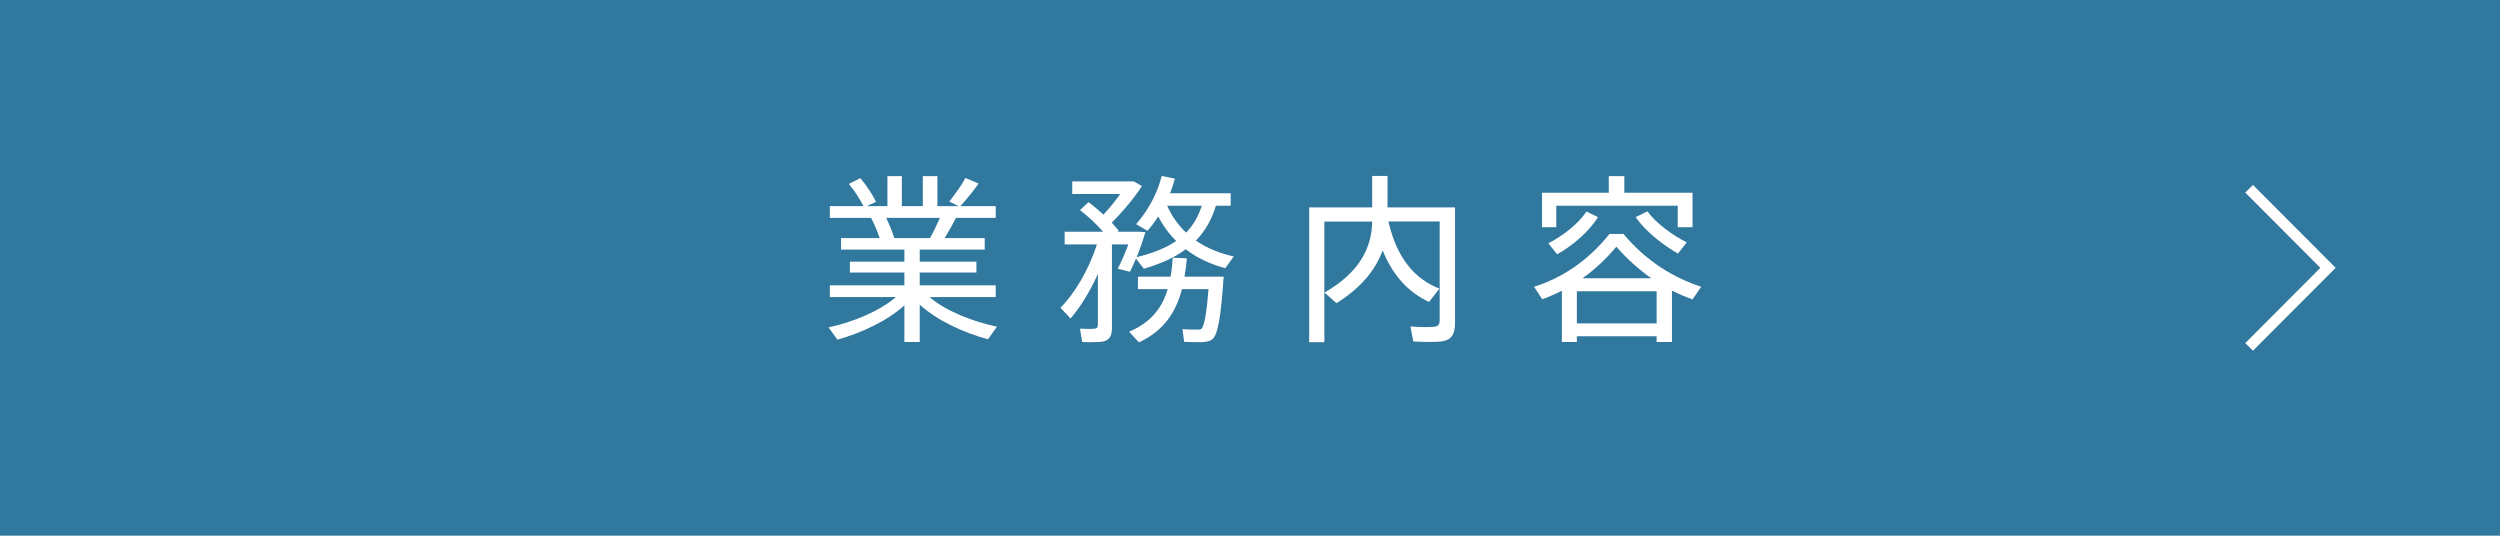 <?xml version="1.0" encoding="UTF-8"?><svg id="_イヤー_2" xmlns="http://www.w3.org/2000/svg" viewBox="0 0 138.52 29.68"><defs><style>.cls-1{fill:#fff;}.cls-2{fill:#31789f;}.cls-3{fill:none;stroke:#fff;stroke-width:.6px;}</style></defs><g id="_イヤ__1"><g><rect class="cls-2" width="138.52" height="29.68"/><g><path class="cls-1" d="M55.24,18.1l-.5,.7c-1.35-.37-2.8-1.03-3.78-1.92v2.07h-.85v-2.03c-.97,.88-2.4,1.53-3.71,1.9l-.49-.68c1.34-.29,2.82-.89,3.73-1.68h-3.66v-.65h4.13v-.71h-3.02v-.6h3.02v-.67h-3.51v-.64h2.14c-.12-.35-.28-.76-.48-1.12h-2.28v-.65h1.86c-.18-.37-.48-.84-.81-1.23l.64-.32c.37,.44,.68,.93,.87,1.31-.21,.1-.37,.17-.51,.24h1.14v-1.66h.8v1.66h1.16v-1.66h.81v1.66h1.17l-.51-.25c.35-.46,.71-.95,.89-1.31l.73,.31c-.25,.36-.62,.83-1.01,1.25h1.96v.65h-2.2c-.17,.34-.39,.73-.63,1.12h2.22v.64h-3.6v.67h3.14v.6h-3.14v.71h4.21v.65h-3.67c.92,.78,2.4,1.36,3.74,1.64Zm-3.71-4.91c.21-.37,.4-.78,.55-1.12h-2.98c.19,.39,.35,.8,.45,1.12h1.98Z"/><path class="cls-1" d="M59.32,17.65l-.56-.6c.77-.77,1.57-2.1,2.02-3.51h-1.79v-.7h2.13c-.34-.4-.77-.8-1.28-1.2l.47-.44c.31,.23,.58,.46,.83,.69,.33-.35,.66-.76,.93-1.14h-2.66v-.7h3.41l.45,.26c-.41,.64-1.04,1.4-1.67,2.03,.14,.15,.27,.3,.39,.45l-.07,.05h1.17l.37,.02c-.12,.43-.29,.92-.48,1.39,.87-.22,1.6-.49,2.19-.9-.39-.38-.72-.83-1-1.36-.17,.28-.37,.55-.59,.8l-.63-.37c.67-.77,1.17-1.69,1.42-2.67l.73,.15c-.08,.28-.17,.55-.27,.81h3.36v.69h-.82c-.24,.79-.61,1.42-1.11,1.93,.61,.42,1.32,.71,2.1,.88l-.47,.65c-.82-.22-1.56-.56-2.19-1.05-.63,.47-1.4,.81-2.32,1.08l-.44-.56c-.11,.26-.22,.51-.33,.73l-.68-.17c.21-.4,.42-.89,.59-1.35h-.91v4.61c0,.45-.12,.71-.53,.78-.21,.03-.73,.04-1.12,.02l-.12-.74c.27,.02,.67,.02,.79,0,.15,0,.2-.08,.2-.21v-2.82c-.44,.98-.98,1.85-1.51,2.46Zm6.31-2.32h2.17c-.15,2.21-.32,3.3-.67,3.5-.13,.08-.32,.12-.55,.13-.22,0-.69,0-.97-.02l-.09-.7c.24,.02,.65,.02,.85,.02,.08,0,.14,0,.19-.04,.16-.11,.29-.79,.4-2.2h-1.47c-.33,1.26-.98,2.29-2.38,2.95l-.55-.59c1.24-.52,1.84-1.35,2.14-2.36h-1.65v-.69h1.81c.06-.33,.1-.69,.12-1.05l.78,.03c-.03,.35-.07,.69-.13,1.02Zm.96-3.93h-1.92c.26,.59,.62,1.08,1.05,1.49,.38-.39,.67-.88,.87-1.49Z"/><path class="cls-1" d="M79.75,16l-.57,.73c-1.14-.53-2-1.45-2.57-2.86-.38,1.06-1.17,2.06-2.56,2.93l-.66-.59c1.95-1.12,2.62-2.5,2.64-3.93h-2.65v6.68h-.84v-7.47h3.49v-1.74h.85v1.74h3.74v6.4c0,.6-.17,.95-.75,1.03-.29,.04-1.03,.03-1.56,0l-.16-.83c.44,.04,1.08,.04,1.29,.02,.26-.02,.33-.15,.33-.37v-5.47h-2.84c.46,2.02,1.44,3.18,2.82,3.72Z"/><path class="cls-1" d="M87.37,18.63v.32h-.83v-2.84c-.36,.18-.72,.34-1.09,.47l-.45-.69c1.5-.47,2.97-1.41,4.18-2.93h.77c1.27,1.52,2.78,2.43,4.31,2.93l-.48,.7c-.39-.14-.77-.3-1.14-.49v2.85h-.85v-.32h-4.42Zm1.77-7.95v-.92h.86v.92h3.78v1.91h-.82v-1.19h-6.73v1.19h-.79v-1.91h3.7Zm-.6,1.35c-.52,.84-1.44,1.6-2.26,2.06l-.49-.61c.75-.38,1.65-1.05,2.11-1.76l.64,.31Zm3.25,5.89v-1.78h-4.42v1.78h4.42Zm-.29-2.5c-.67-.47-1.32-1.04-1.94-1.75-.6,.71-1.23,1.29-1.88,1.75h3.82Zm1.96-1.99l-.49,.62c-.83-.48-1.79-1.22-2.34-2.02l.65-.32c.48,.67,1.42,1.34,2.18,1.72Z"/></g><polyline class="cls-3" points="124.62 19.22 128.99 14.84 124.62 10.46"/></g></g></svg>